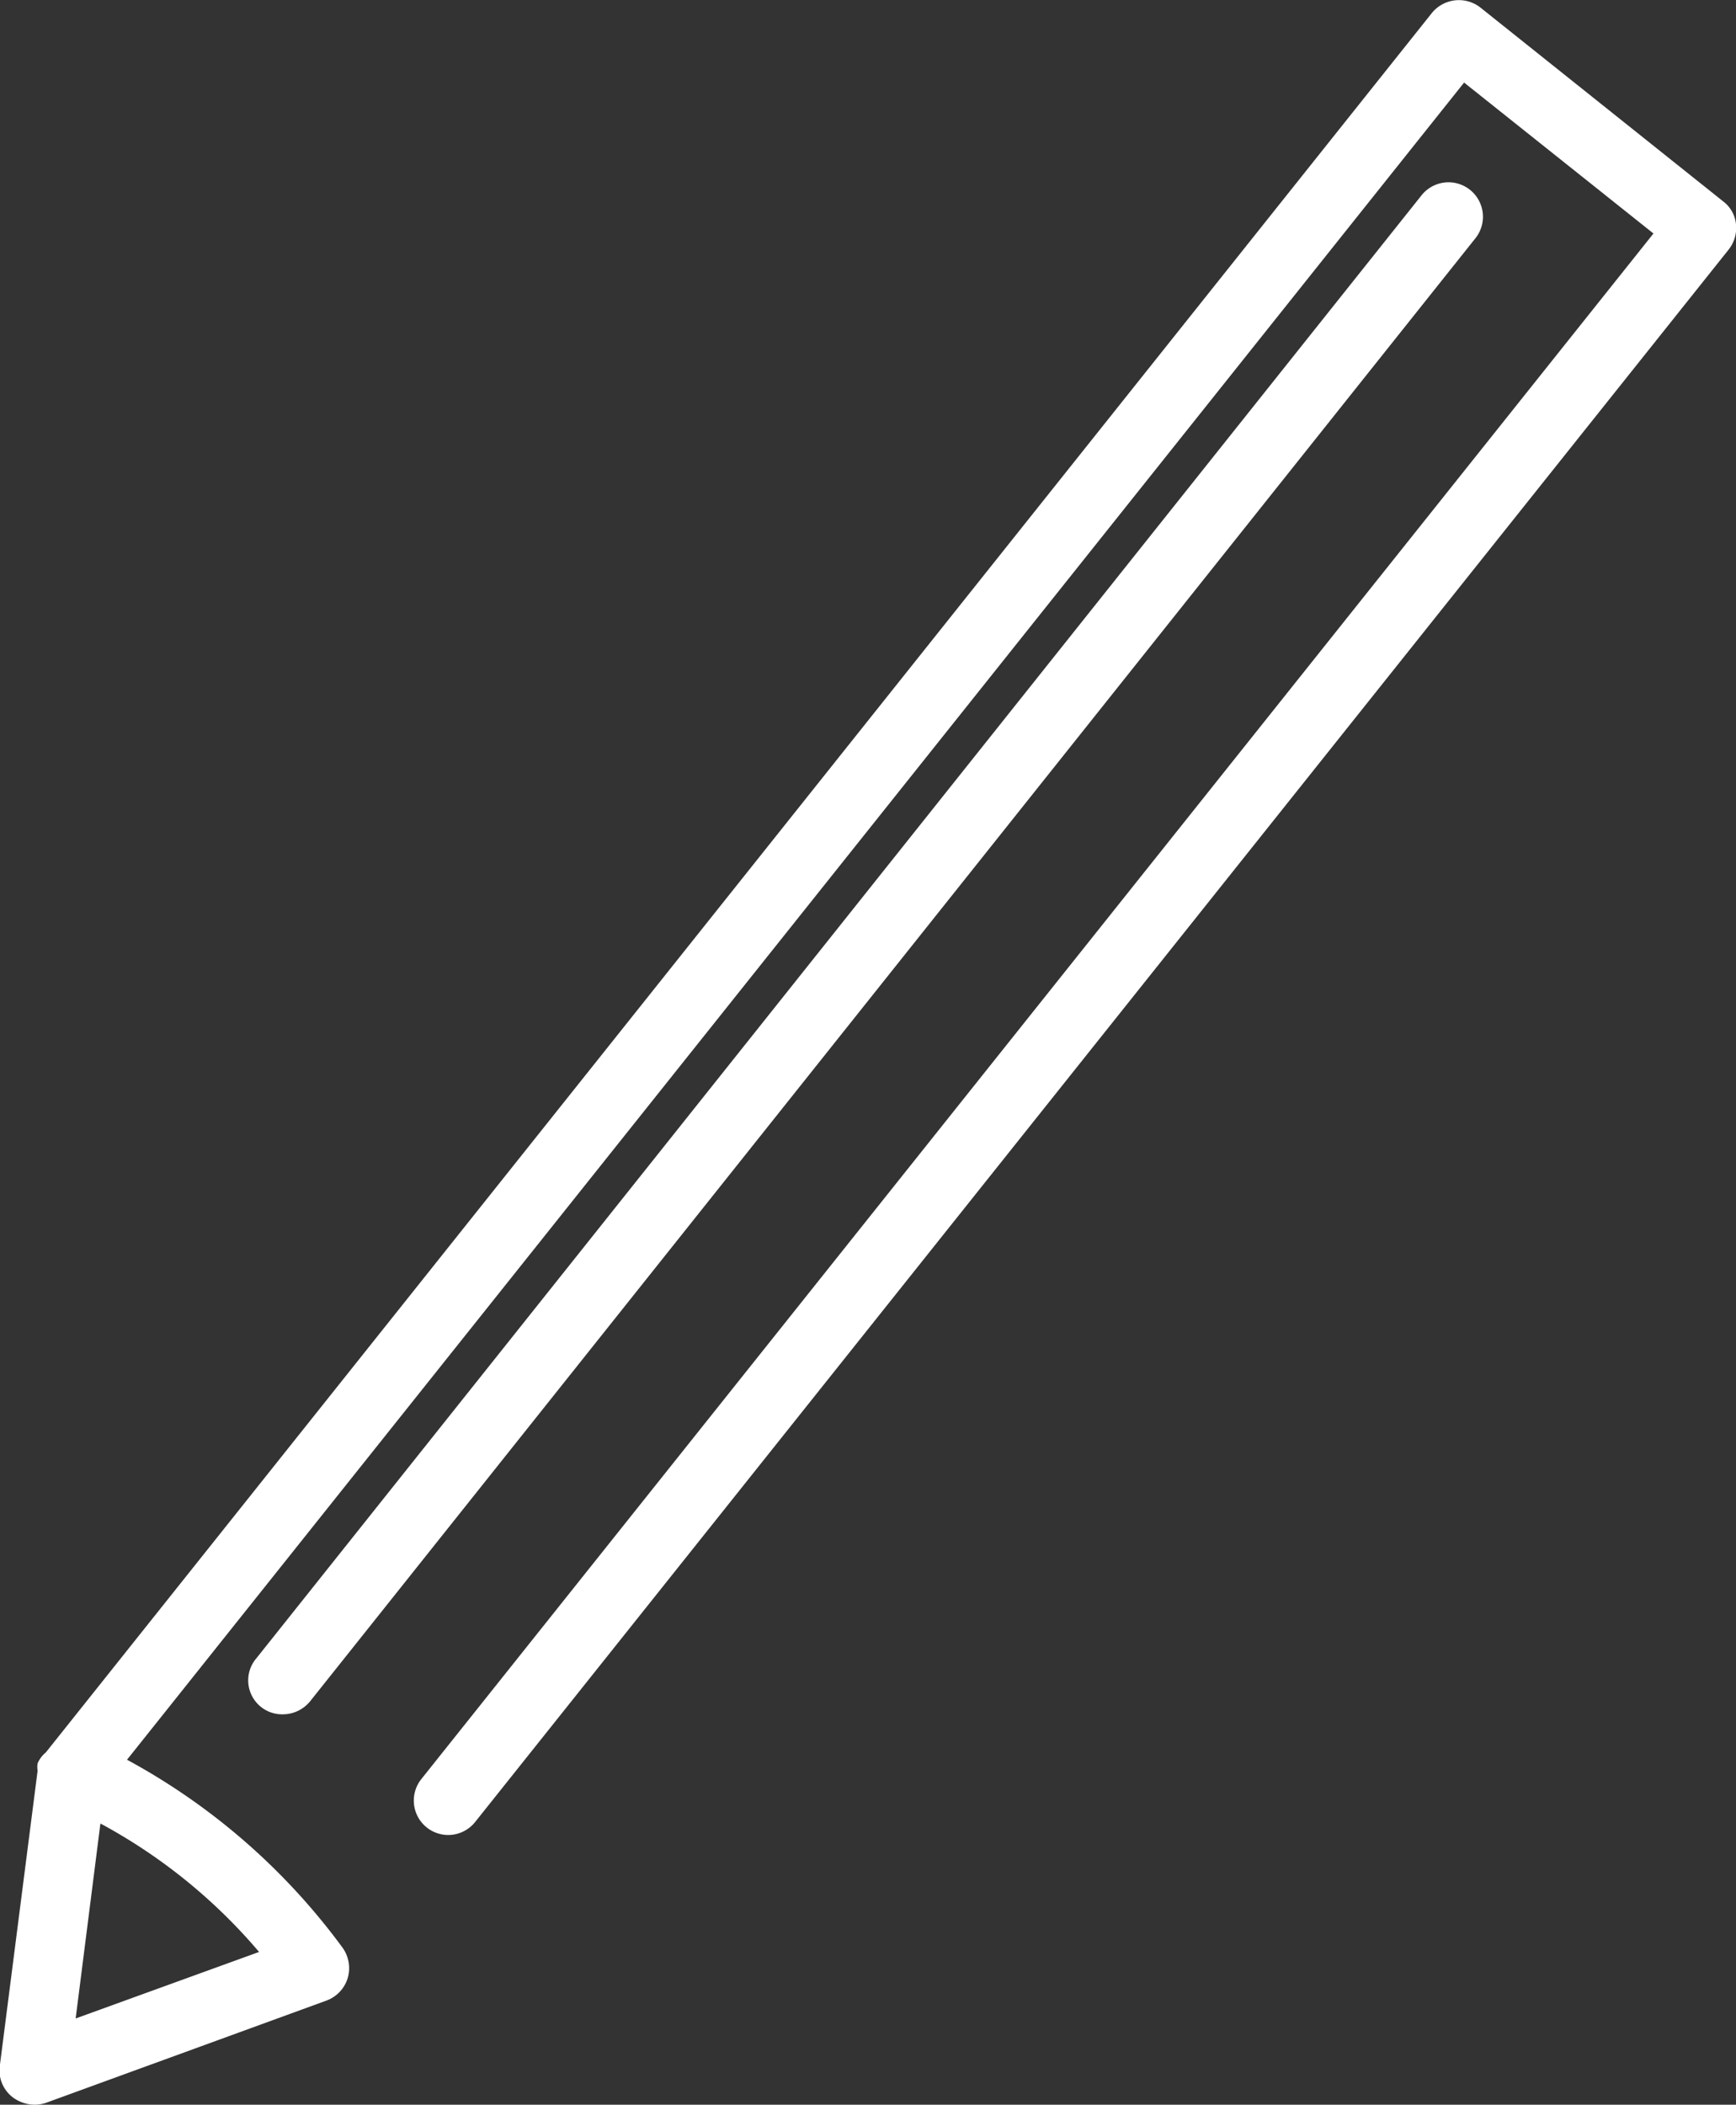 <svg xmlns="http://www.w3.org/2000/svg" viewBox="0 0 37.86 45.88"><rect x="0" y="0" width="37.86" height="45.88" fill="#333333" stroke="none"/><defs><style>.cls-1{fill:#fff;}</style></defs><g id="レイヤー_2" data-name="レイヤー 2"><g id="レイヤー_1-2" data-name="レイヤー 1"><path class="cls-1" d="M.75,45.88a.81.81,0,0,1-.47-.16A.74.74,0,0,1,0,45L.82,38.6a.5.5,0,0,1,0-.16h0A.63.63,0,0,1,1,38.2L31.23.28A.76.76,0,0,1,32.28.16l5.3,4.23a.71.71,0,0,1,.28.5.76.76,0,0,1-.16.55L10.36,39.72a.75.75,0,1,1-1.17-.94L36.06,5.09,31.93,1.8,2.77,38.36a14.23,14.23,0,0,1,4.71,4.11.77.77,0,0,1,.1.66.76.76,0,0,1-.46.48L1,45.84A.78.78,0,0,1,.75,45.88Zm1.44-6.13L1.65,44l4-1.45A12,12,0,0,0,2.19,39.75Z"/><path class="cls-1" d="M6.17,37.37a.74.74,0,0,1-.58-1.22L31,4.26a.75.75,0,0,1,1.18.93L6.76,37.09A.77.77,0,0,1,6.17,37.37Z"/></g></g></svg>